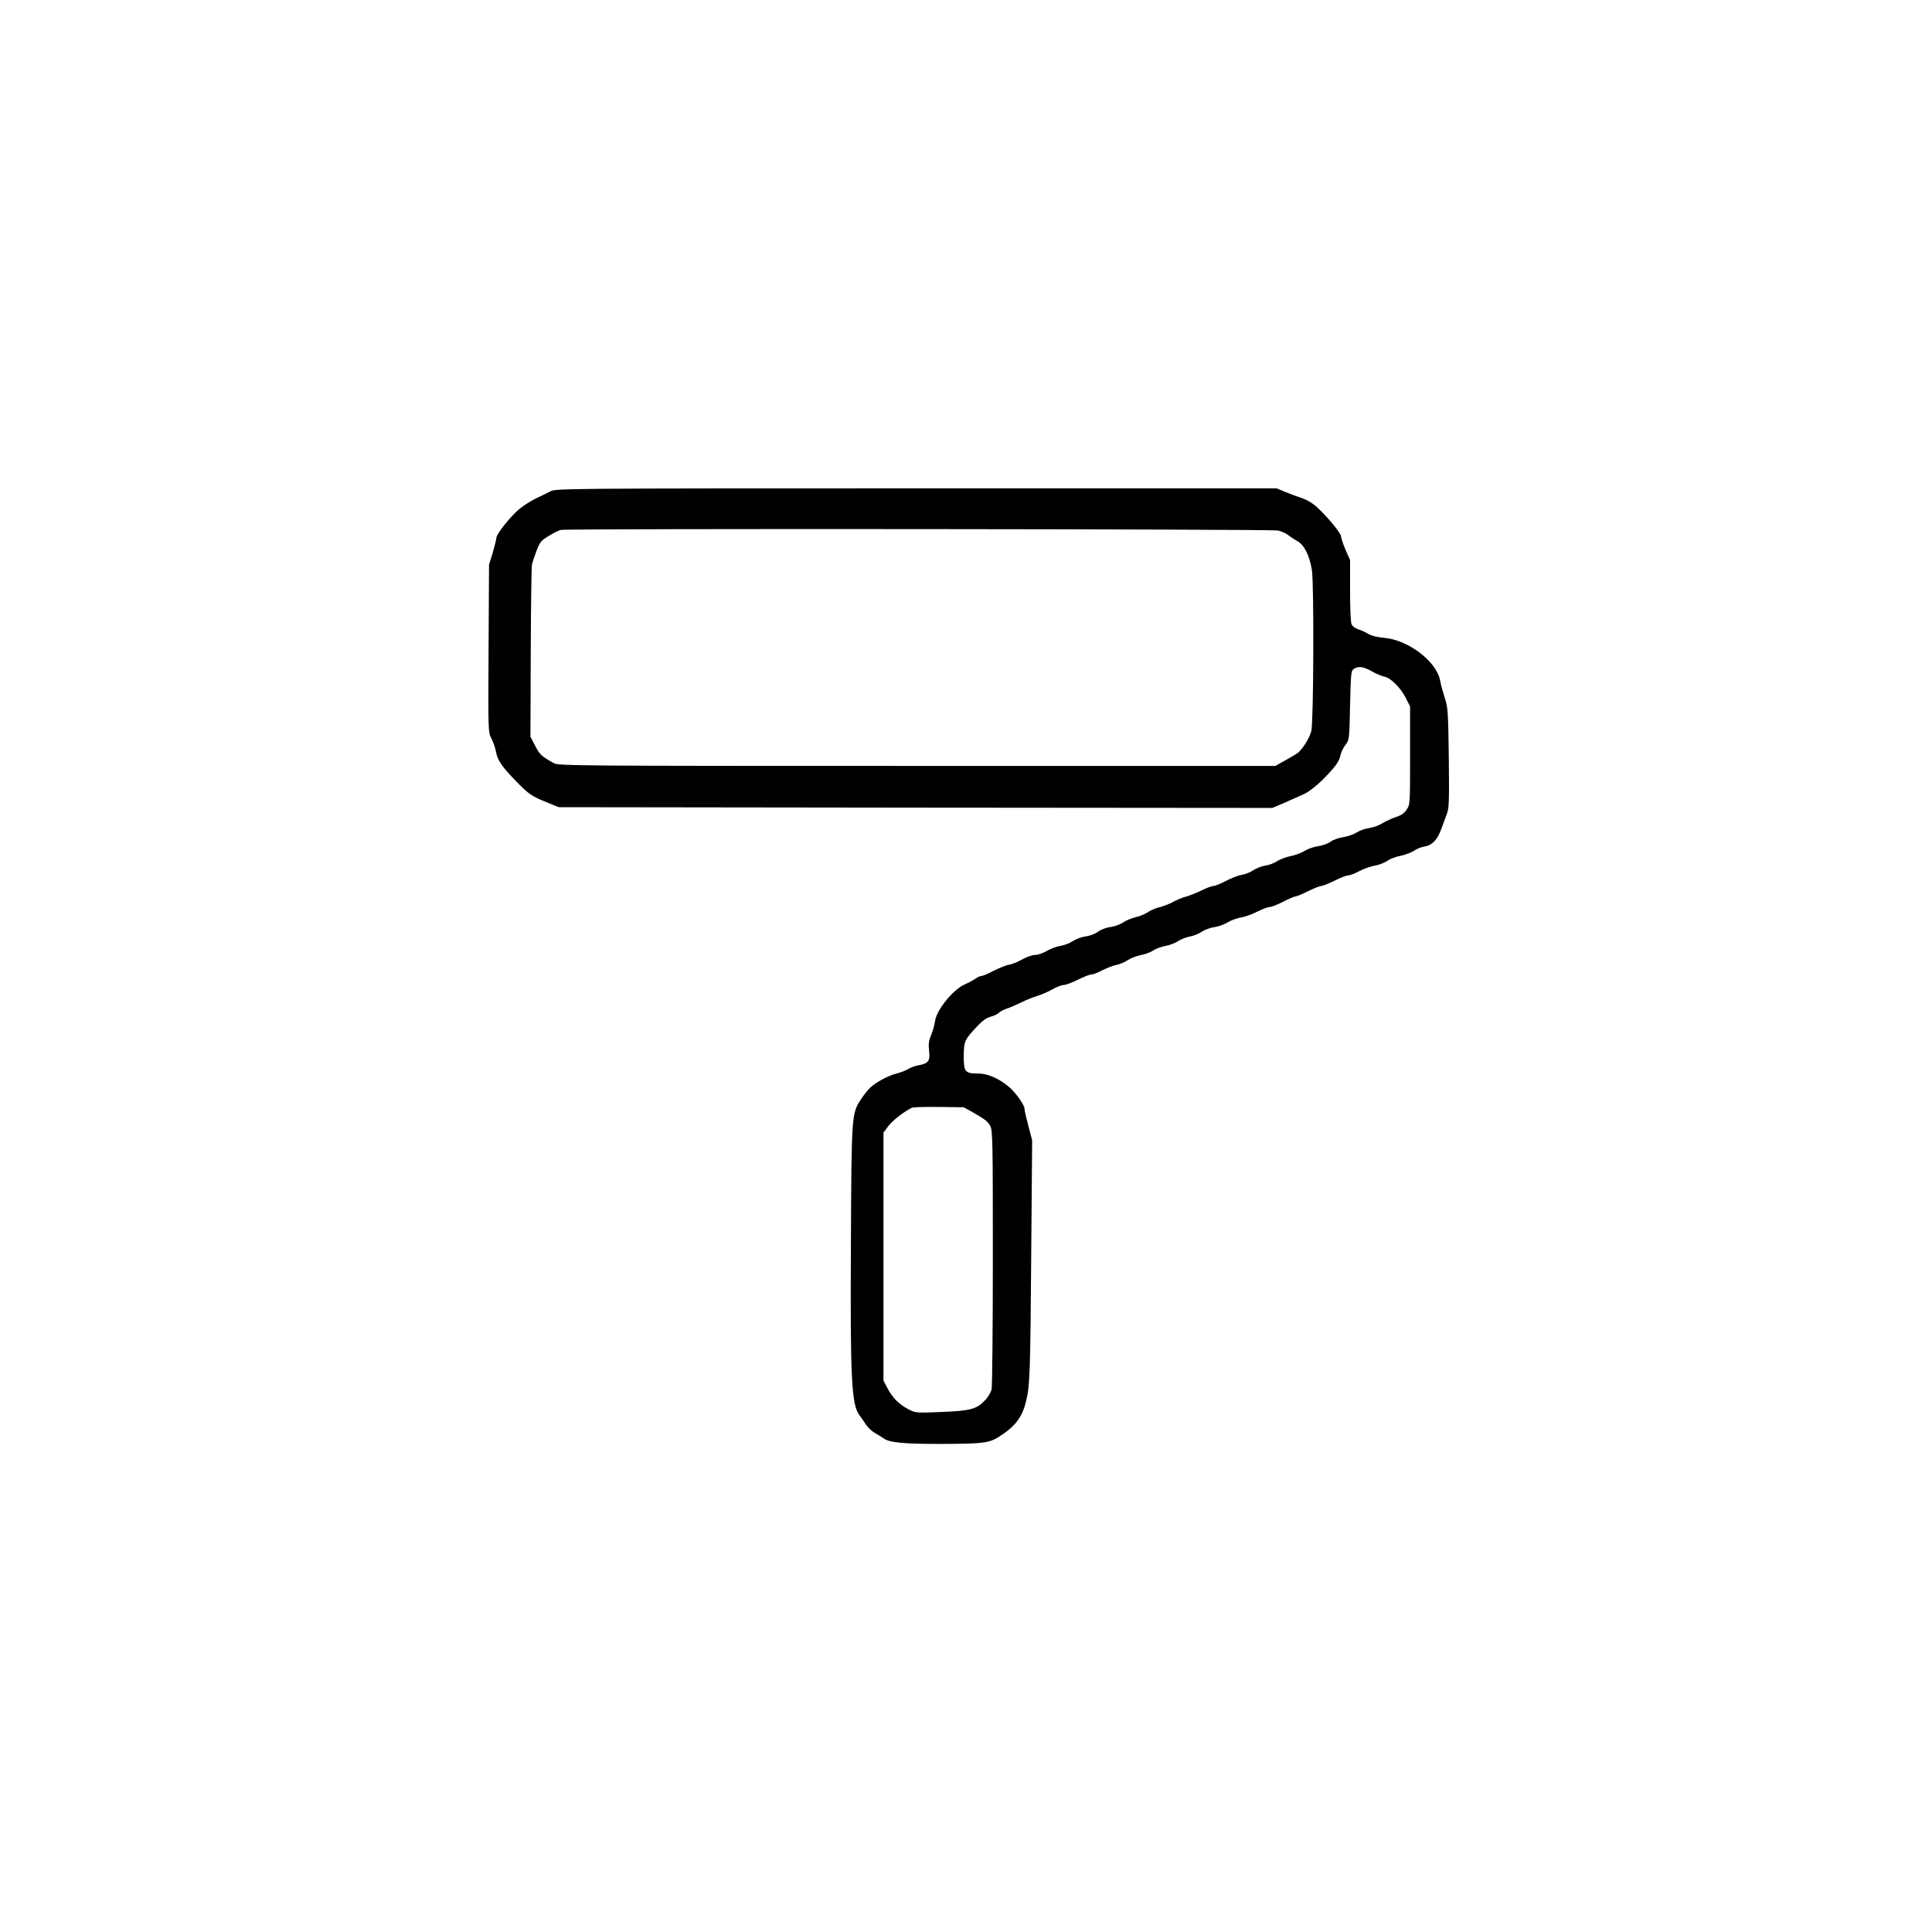<svg width="1080" height="1080" viewBox="0 0 1080 1080" fill="none" xmlns="http://www.w3.org/2000/svg">
<path d="M307.672 274.677C306.078 275.516 302.556 277.277 299.956 278.451C297.272 279.709 293.078 282.309 290.479 284.406C285.53 288.432 277.479 298.496 277.479 300.677C277.479 301.431 276.556 305.122 275.466 308.896L273.369 315.689L273.117 362.489C272.866 409.288 272.866 409.288 274.711 412.811C275.717 414.74 276.892 418.179 277.311 420.443C278.15 425.224 280.917 429.082 290.059 438.307C295.595 443.843 297.272 445.017 304.317 447.952L312.285 451.223L511.812 451.475L711.255 451.643L718.132 448.707C721.822 447.03 726.771 444.849 729.035 443.843C731.467 442.752 735.577 439.565 739.1 436.127C746.48 428.746 748.661 425.727 749.332 422.12C749.667 420.611 750.841 418.011 752.099 416.417C754.28 413.482 754.28 413.398 754.699 394.359C755.119 376.579 755.203 375.069 756.712 373.979C759.228 372.218 761.996 372.553 766.777 375.237C769.125 376.579 772.312 377.921 773.906 378.256C777.596 379.011 783.048 384.547 785.983 390.418L788.247 394.947V422.288C788.247 449.462 788.247 449.714 786.318 452.565C784.977 454.662 783.215 455.836 780.028 456.843C777.596 457.681 774.241 459.275 772.48 460.365C770.802 461.455 767.615 462.546 765.435 462.881C763.254 463.133 759.983 464.307 758.306 465.397C756.545 466.488 753.19 467.662 750.758 467.997C748.325 468.333 745.306 469.423 743.796 470.513C742.287 471.604 739.267 472.694 736.835 473.03C734.403 473.365 731.048 474.539 729.287 475.63C727.526 476.804 724.003 478.062 721.487 478.565C718.971 479.068 715.616 480.326 714.022 481.333C712.429 482.423 709.493 483.597 707.397 483.849C705.3 484.184 702.281 485.358 700.603 486.449C698.926 487.623 695.99 488.797 694.061 489.049C692.132 489.384 688.19 490.894 685.255 492.487C682.32 493.997 679.216 495.255 678.294 495.255C677.371 495.255 674.52 496.345 671.836 497.687C669.152 499.029 665.294 500.539 663.281 501.126C661.184 501.629 657.829 503.055 655.817 504.145C653.72 505.32 650.365 506.578 648.436 507.081C646.423 507.5 643.32 508.758 641.643 509.932C639.965 511.023 636.778 512.365 634.597 512.784C632.417 513.287 629.314 514.629 627.72 515.719C626.127 516.81 622.94 517.9 620.675 518.236C618.411 518.487 615.391 519.661 613.798 520.836C612.204 522.01 609.185 523.184 606.92 523.435C604.656 523.771 601.385 524.945 599.791 526.035C598.114 527.21 595.011 528.384 592.914 528.719C590.817 529.055 587.295 530.313 585.198 531.571C583.101 532.829 580.082 533.835 578.572 533.835C577.063 533.835 573.876 534.926 571.527 536.268C569.179 537.61 565.824 539.035 563.979 539.287C562.218 539.622 558.36 541.216 555.34 542.726C552.405 544.319 549.385 545.577 548.631 545.577C547.96 545.577 546.366 546.248 545.192 547.171C543.934 548.009 541.25 549.435 539.153 550.358C532.779 553.209 523.637 564.448 522.715 570.654C522.463 572.751 521.457 576.274 520.534 578.538C519.192 581.725 518.941 583.486 519.36 587.344C520.031 593.048 519.024 594.473 513.573 595.48C511.728 595.731 509.128 596.738 507.702 597.577C506.36 598.415 503.341 599.59 500.992 600.177C496.799 601.183 490.089 604.706 486.483 607.977C485.393 608.983 483.128 611.751 481.451 614.267C475.999 622.402 475.999 622.989 475.664 695.285C475.244 771.272 475.999 785.362 480.528 791.233C481.451 792.407 483.044 794.755 484.051 796.349C485.141 797.942 487.322 800.039 488.915 800.962C490.593 801.884 492.941 803.31 494.115 804.149C497.386 806.497 505.438 807.168 526.573 807.168C549.05 807.084 552.656 806.665 557.94 803.478C567.418 797.523 571.276 792.575 573.54 783.433C575.721 774.71 575.972 767.749 576.476 699.479L576.979 637.415L574.882 629.447C573.708 625.086 572.701 620.725 572.701 619.802C572.701 617.622 567.585 610.493 563.895 607.473C558.276 602.777 551.985 600.093 546.785 600.093C539.405 600.093 538.734 599.254 538.734 590.196C538.818 581.893 539.153 581.222 546.702 573.254C549.218 570.57 551.566 568.893 553.914 568.306C555.843 567.803 557.856 566.796 558.443 566.125C558.947 565.538 560.792 564.532 562.469 563.945C564.147 563.442 567.837 561.848 570.605 560.506C573.372 559.08 577.566 557.403 579.83 556.732C582.179 556.061 585.953 554.384 588.301 553.042C590.65 551.7 593.501 550.609 594.675 550.609C595.766 550.609 599.288 549.267 602.559 547.674C605.746 546.08 609.101 544.738 610.107 544.738C611.114 544.738 613.882 543.648 616.398 542.306C618.914 541.048 622.352 539.706 624.198 539.371C625.959 539.035 628.81 537.861 630.488 536.687C632.165 535.597 635.52 534.339 637.952 533.835C640.385 533.416 643.32 532.242 644.662 531.319C645.92 530.397 648.939 529.306 651.371 528.803C653.888 528.384 656.991 527.126 658.417 526.203C659.842 525.197 662.694 524.023 664.791 523.603C666.971 523.268 670.075 522.01 671.836 520.836C673.597 519.661 676.868 518.487 679.049 518.236C681.229 517.9 684.416 516.81 686.178 515.636C687.939 514.545 691.378 513.287 693.726 512.868C696.158 512.448 700.352 510.939 703.035 509.513C705.719 508.171 708.822 506.997 709.829 506.997C710.835 506.997 714.19 505.655 717.293 504.061C720.397 502.468 723.5 501.126 724.171 501.126C724.842 501.126 728.029 499.784 731.216 498.191C734.403 496.597 737.758 495.255 738.596 495.255C739.435 495.255 742.706 493.913 745.977 492.32C749.164 490.726 752.519 489.384 753.525 489.384C754.532 489.384 757.383 488.294 759.899 486.952C762.415 485.61 766.273 484.268 768.37 483.933C770.551 483.597 773.738 482.423 775.415 481.249C777.009 480.159 780.448 478.817 782.964 478.397C785.396 477.894 788.751 476.636 790.344 475.63C791.854 474.539 794.622 473.449 796.383 473.197C800.576 472.526 803.596 469.339 805.692 463.384C806.615 460.868 808.041 457.094 808.796 454.997C810.054 451.643 810.138 448.036 809.886 423.546C809.55 397.882 809.383 395.45 807.705 390.334C806.699 387.23 805.441 382.785 805.021 380.353C803.009 369.702 787.241 357.708 773.654 356.534C770.299 356.282 766.777 355.444 765.183 354.521C763.757 353.599 761.157 352.424 759.396 351.837C757.383 351.166 755.957 350.076 755.454 348.734C755.035 347.644 754.699 339.173 754.699 329.947V313.089L752.183 307.386C750.841 304.199 749.667 300.844 749.667 299.922C749.667 298.077 742.203 289.019 736.08 283.399C733.816 281.303 730.545 279.374 727.777 278.451C725.261 277.612 721.068 276.103 718.468 275.012L713.687 272.999H512.147C314.801 272.999 310.523 273.083 307.672 274.677ZM714.358 296.567C716.371 296.986 719.055 298.244 720.313 299.251C721.571 300.257 723.751 301.683 725.177 302.438C729.119 304.618 732.138 310.657 733.396 318.96C734.571 327.263 734.319 402.579 733.061 408.533C732.306 411.972 728.532 418.262 725.68 420.695C724.758 421.449 721.571 423.378 718.468 425.056L712.932 428.159H512.566C323.439 428.159 312.117 428.075 309.685 426.649C302.724 422.791 301.549 421.701 299.117 416.837L296.517 411.804L296.685 364.837C296.769 339.005 297.104 316.947 297.356 315.773C297.524 314.599 298.698 311.16 299.872 308.057C301.801 302.941 302.472 302.186 306.749 299.586C309.349 297.993 312.369 296.483 313.543 296.231C318.072 295.393 710.668 295.728 714.358 296.567ZM545.444 622.738C550.476 625.589 552.489 627.267 553.579 629.447C554.921 632.131 555.005 638.254 555.005 702.834C555.005 741.582 554.669 774.71 554.334 776.555C553.914 778.317 552.321 781.084 550.727 782.678C545.947 787.71 542.76 788.633 526.405 789.304C511.896 789.891 511.812 789.891 507.702 787.71C502.67 785.11 498.896 781.42 496.044 775.884L493.863 771.775V702.414V633.138L496.463 629.615C498.728 626.512 505.438 621.312 509.799 619.215C510.47 618.88 517.263 618.712 524.895 618.796L538.734 618.964L545.444 622.738Z" fill="black"/>
</svg>
